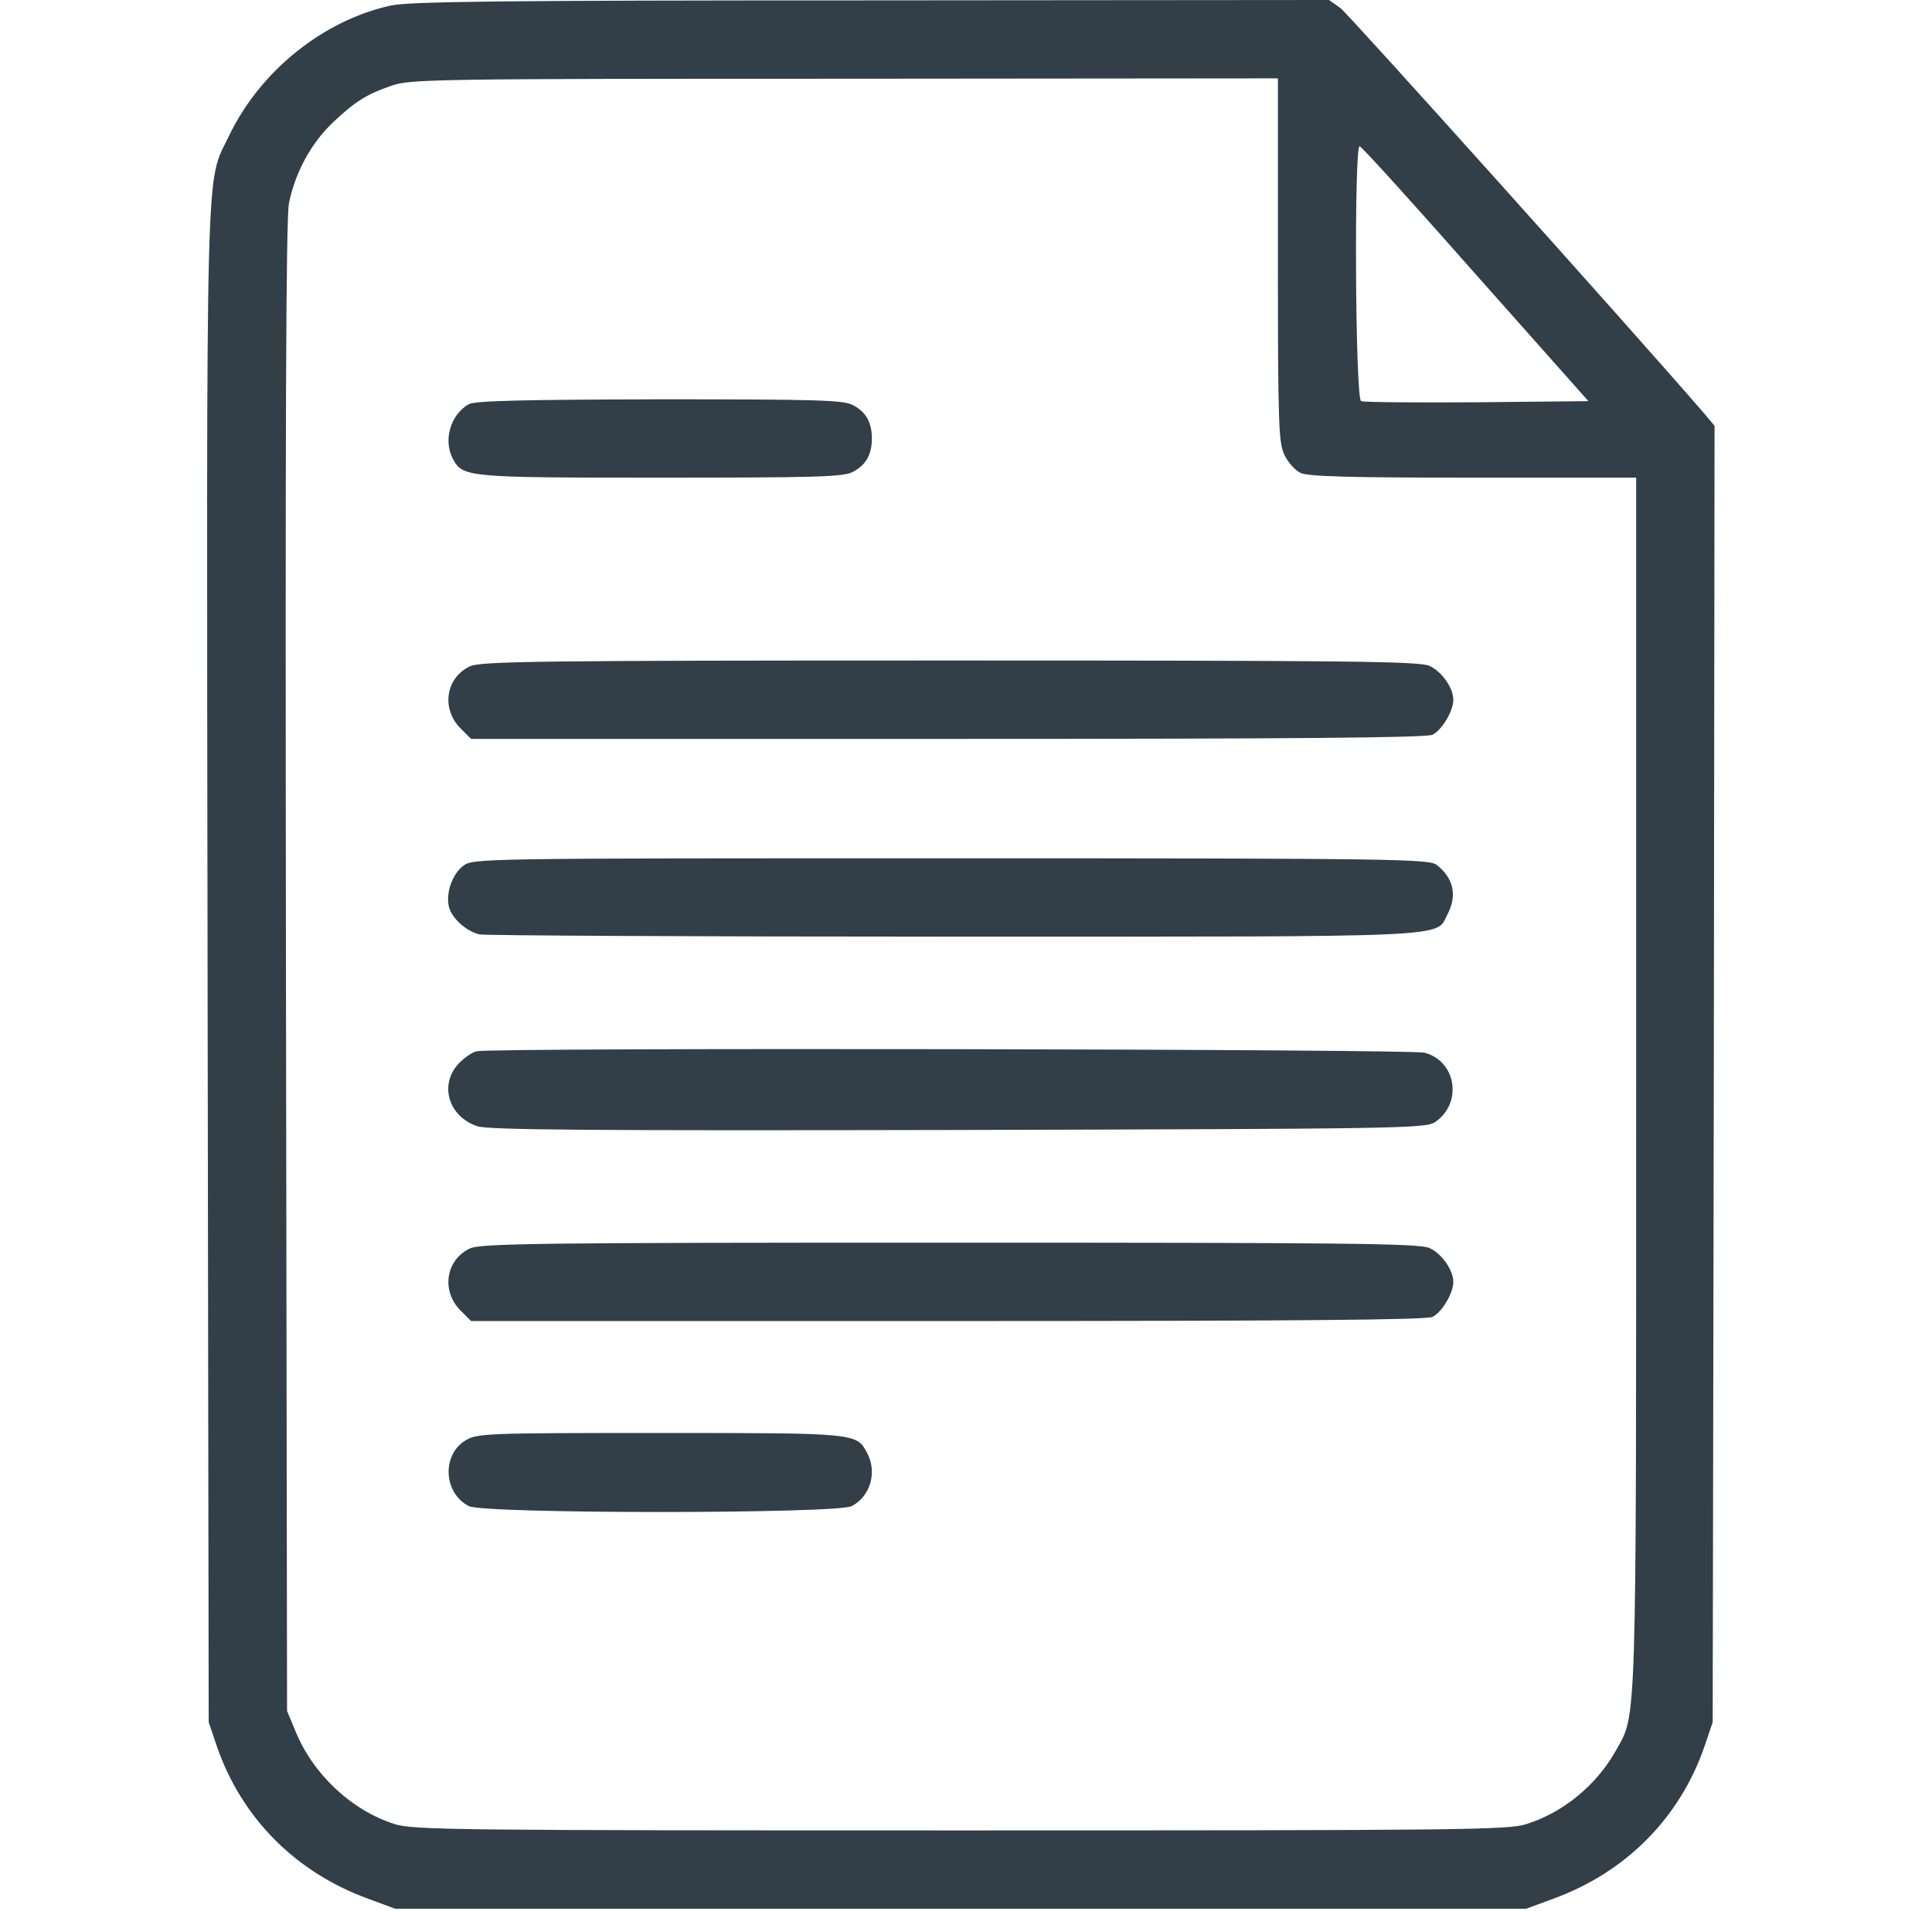 <svg width="91" height="90" viewBox="0 0 91 90" fill="none" xmlns="http://www.w3.org/2000/svg">
<path d="M18.391 0.264C15.209 0.967 12.238 3.357 10.779 6.416C9.672 8.736 9.725 6.416 9.777 45.527L9.83 81.123L10.217 82.266C11.377 85.623 13.908 88.189 17.336 89.438L18.619 89.912H45.25H71.881L73.164 89.438C76.592 88.189 79.123 85.623 80.283 82.266L80.67 81.123L80.723 50.59L80.758 20.057L80.195 19.389C76.68 15.328 63.549 0.703 63.145 0.387L62.6 0L41.049 0.018C23.559 0.018 19.287 0.07 18.391 0.264ZM60.191 12.252C60.191 20.074 60.227 20.883 60.508 21.445C60.666 21.779 61 22.148 61.246 22.271C61.58 22.447 63.584 22.5 69.385 22.5H77.066V51.012C77.066 81.967 77.102 80.684 76.1 82.477C75.203 84.076 73.639 85.377 71.898 85.922C71.072 86.203 68.752 86.221 45.25 86.221C21.52 86.221 19.428 86.203 18.584 85.922C16.545 85.272 14.734 83.566 13.908 81.527L13.521 80.596L13.469 45.615C13.434 20.004 13.469 10.354 13.609 9.58C13.891 8.156 14.646 6.75 15.666 5.783C16.703 4.799 17.248 4.447 18.426 4.043C19.27 3.727 20.447 3.709 39.766 3.709L60.191 3.691V12.252ZM69.508 12.92L74.816 18.896L69.578 18.949C66.678 18.967 64.234 18.949 64.111 18.896C63.83 18.791 63.777 6.785 64.041 6.891C64.147 6.908 66.607 9.633 69.508 12.92Z" fill="#323E48"/>
<path d="M22.082 19.037C21.221 19.529 20.869 20.725 21.326 21.604C21.801 22.482 21.924 22.5 31.099 22.5C38.377 22.5 39.713 22.465 40.152 22.236C40.785 21.92 41.066 21.41 41.066 20.654C41.066 19.898 40.785 19.389 40.152 19.072C39.713 18.844 38.377 18.809 31.064 18.809C24.525 18.826 22.398 18.879 22.082 19.037Z" fill="#323E48"/>
<path d="M22.117 31.395C20.992 31.939 20.782 33.381 21.678 34.295L22.188 34.805H44.617C61 34.805 67.153 34.752 67.469 34.611C67.908 34.4 68.453 33.504 68.453 32.959C68.453 32.397 67.891 31.605 67.311 31.359C66.801 31.148 63.321 31.113 44.688 31.113C25.246 31.113 22.592 31.148 22.117 31.395Z" fill="#323E48"/>
<path d="M21.801 40.799C21.308 41.186 21.01 42.029 21.133 42.662C21.238 43.225 21.959 43.875 22.592 44.016C22.908 44.068 32.945 44.121 44.933 44.121C68.769 44.121 67.609 44.174 68.172 43.084C68.646 42.188 68.471 41.379 67.68 40.746C67.328 40.465 65.869 40.43 44.793 40.43C22.31 40.43 22.275 40.43 21.801 40.799Z" fill="#323E48"/>
<path d="M22.469 49.518C22.258 49.553 21.871 49.816 21.607 50.098C20.676 51.082 21.115 52.594 22.486 53.051C23.014 53.227 27.777 53.262 45.145 53.227C65.816 53.174 67.17 53.156 67.592 52.857C68.892 51.978 68.611 49.992 67.1 49.588C66.467 49.412 23.365 49.342 22.469 49.518Z" fill="#323E48"/>
<path d="M22.117 58.816C20.992 59.361 20.782 60.803 21.678 61.717L22.188 62.227H44.617C61 62.227 67.153 62.174 67.469 62.033C67.908 61.822 68.453 60.926 68.453 60.381C68.453 59.818 67.891 59.027 67.311 58.781C66.801 58.57 63.321 58.535 44.688 58.535C25.246 58.535 22.592 58.57 22.117 58.816Z" fill="#323E48"/>
<path d="M21.924 67.852C20.799 68.537 20.887 70.33 22.082 70.945C22.785 71.314 39.414 71.314 40.117 70.945C40.996 70.488 41.33 69.346 40.838 68.432C40.346 67.5 40.328 67.5 31.064 67.5C22.855 67.5 22.469 67.518 21.924 67.852Z" fill="#323E48"/>
</svg>
